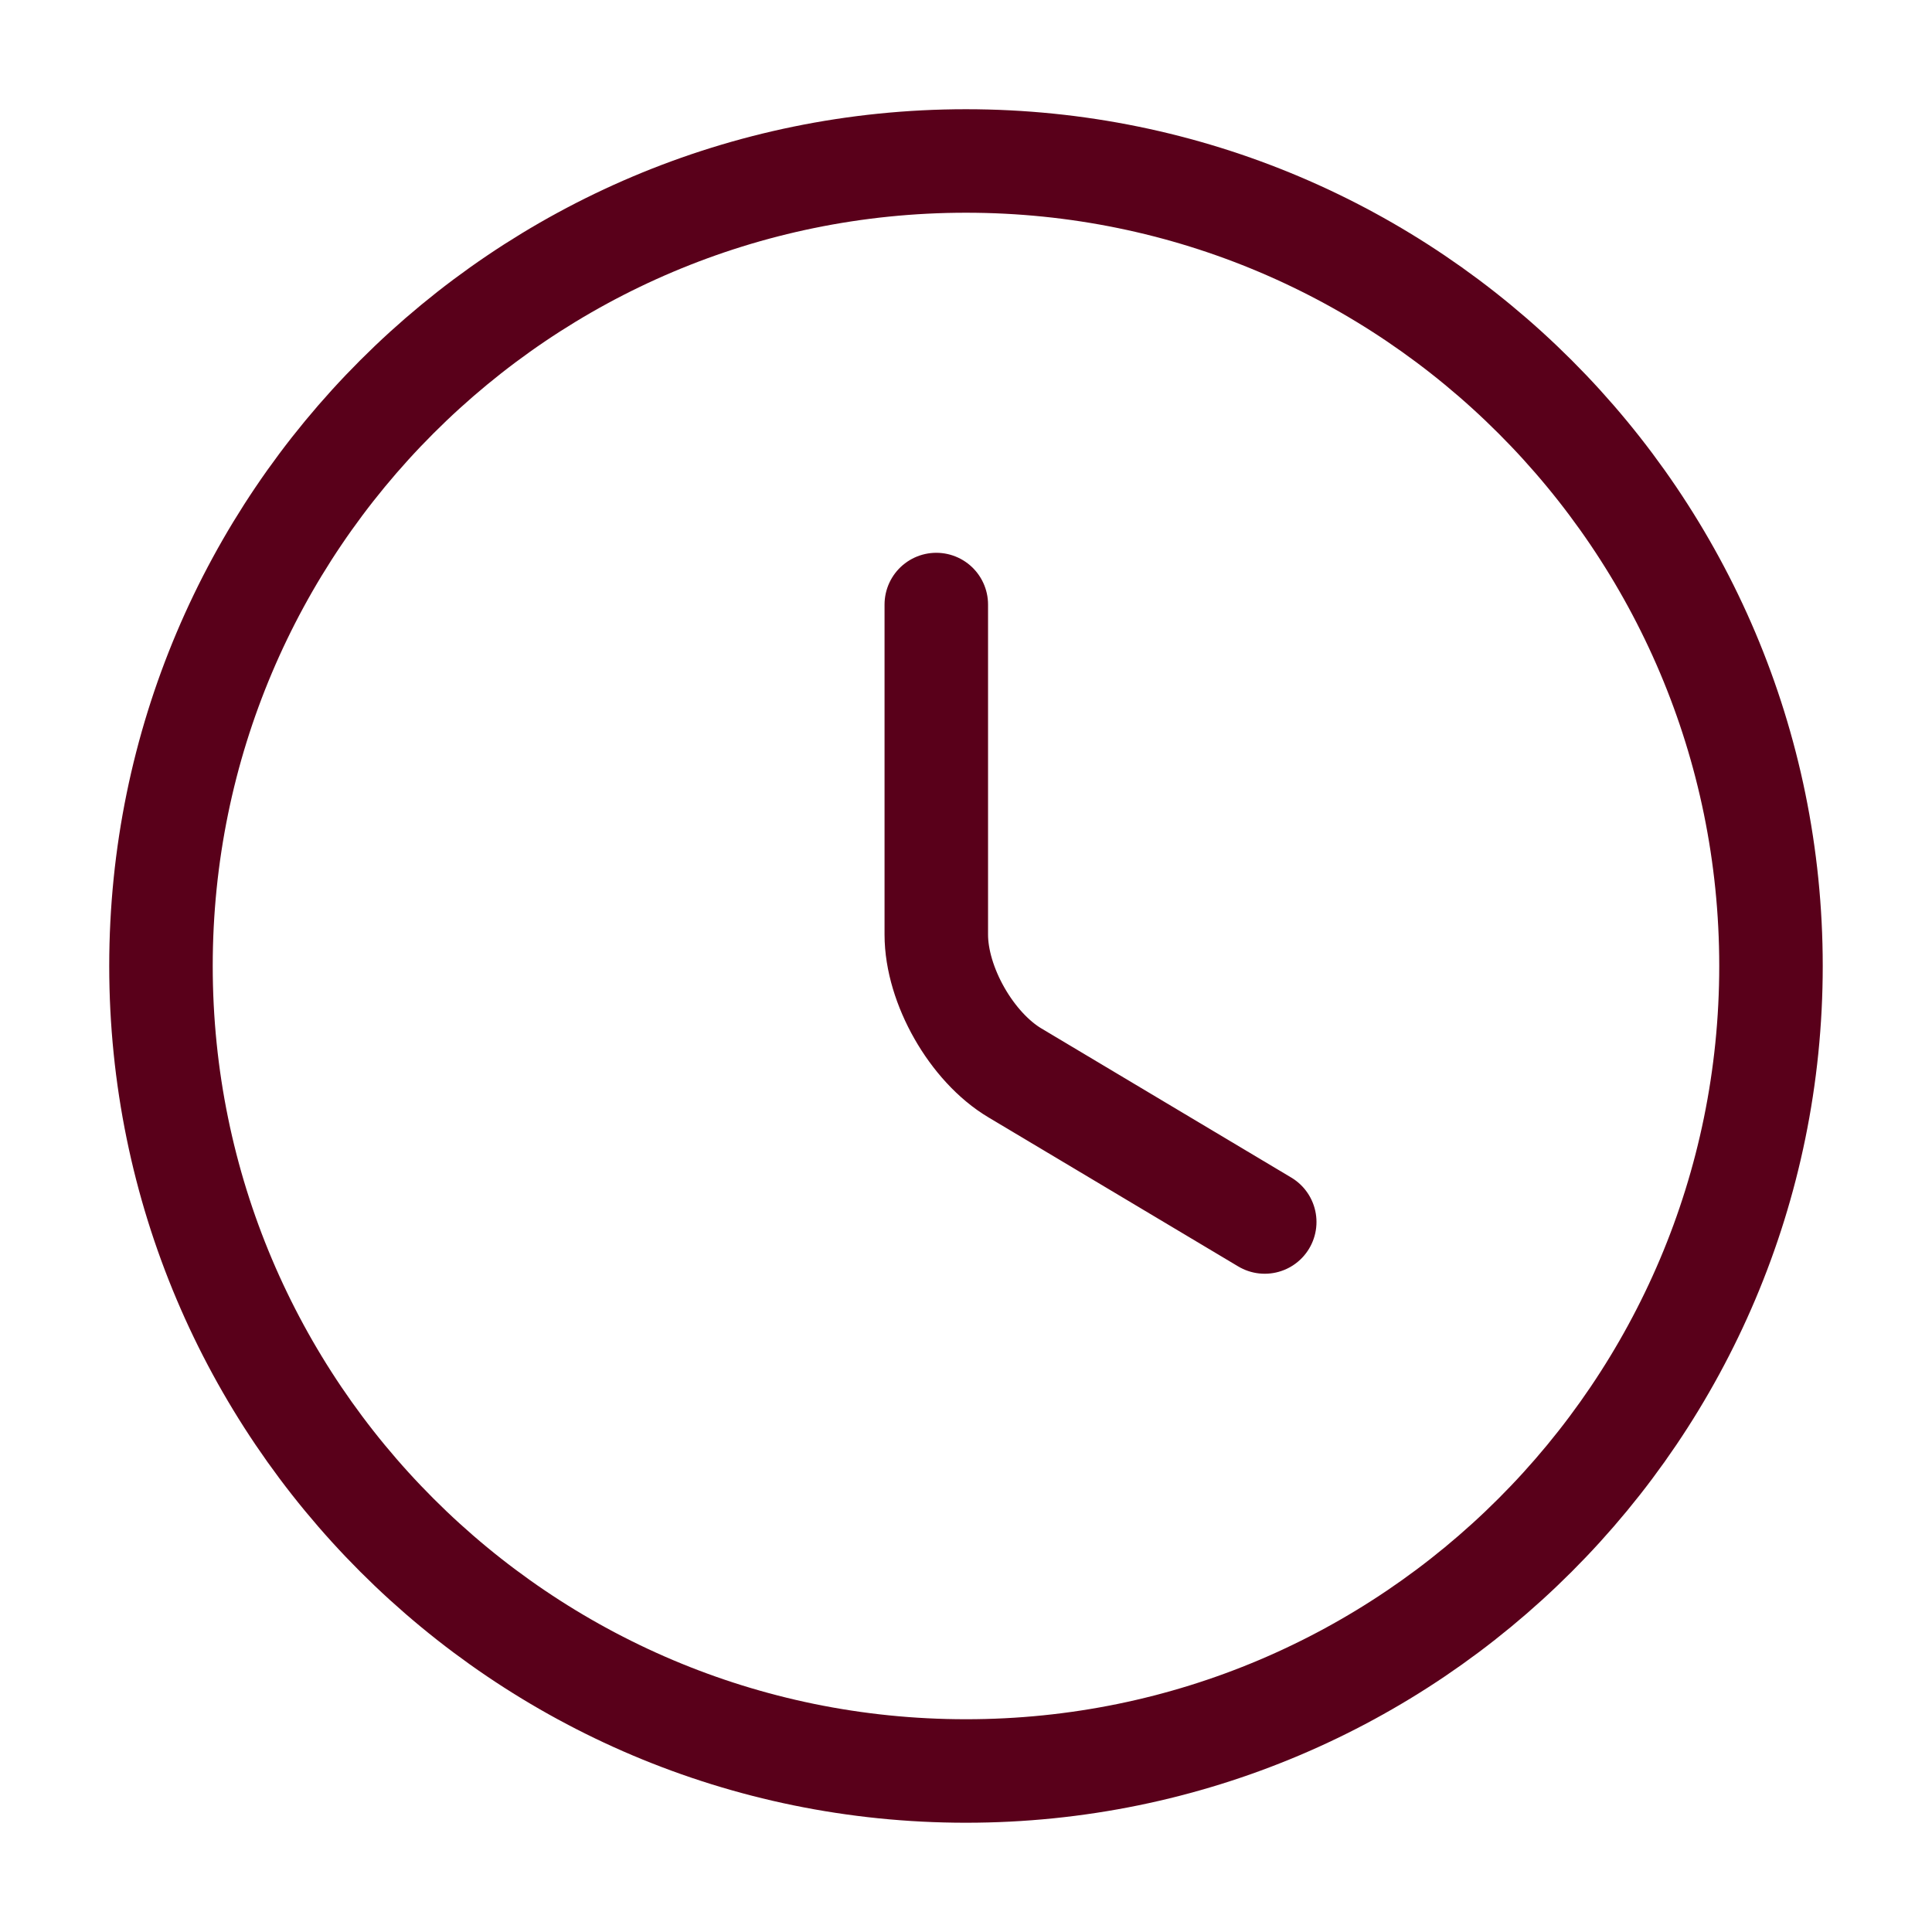 <svg width="56" height="56" viewBox="0 0 56 56" fill="none" xmlns="http://www.w3.org/2000/svg">
<path d="M51.333 27.999C51.333 40.879 40.879 51.333 27.999 51.333C15.119 51.333 4.666 40.879 4.666 27.999C4.666 15.119 15.119 4.666 27.999 4.666C40.879 4.666 51.333 15.119 51.333 27.999Z" stroke="#59001A" stroke-width="3" stroke-linecap="round" stroke-linejoin="round"/>
<path d="M36.659 35.42L29.425 31.103C28.165 30.357 27.139 28.56 27.139 27.09V17.523" stroke="#59001A" stroke-width="3" stroke-linecap="round" stroke-linejoin="round"/>
</svg>
